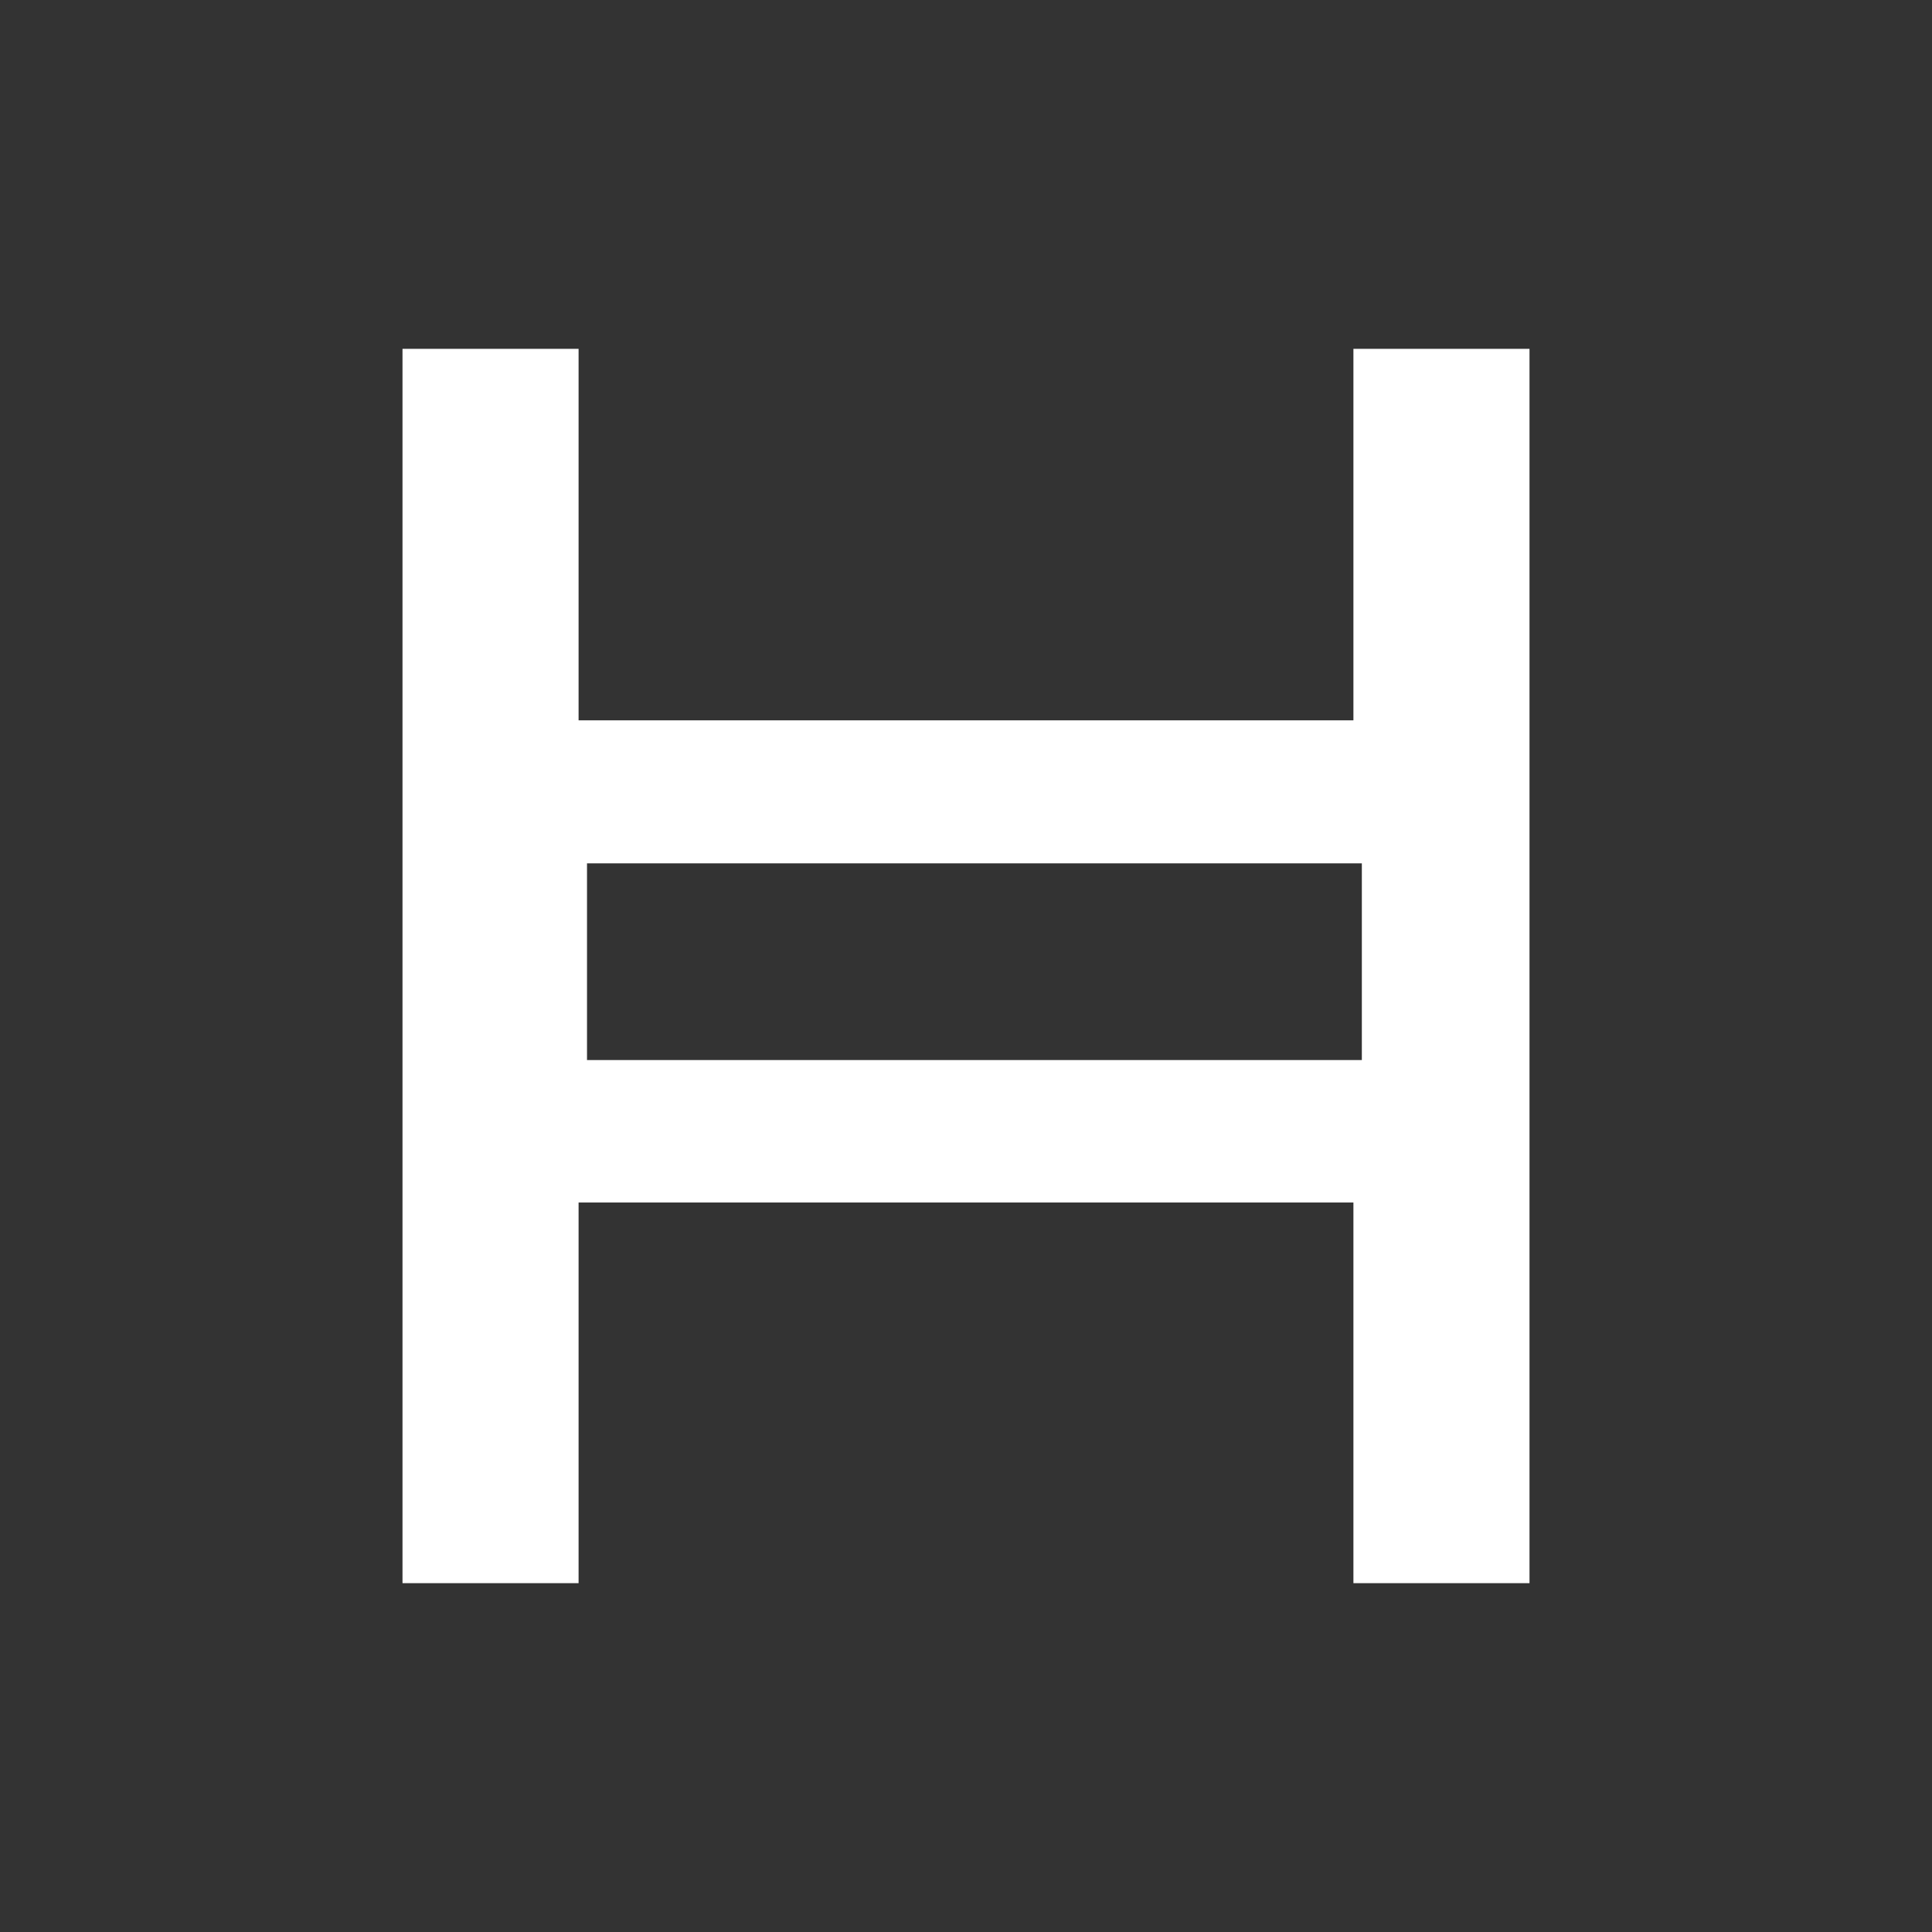 <svg width="72" height="72" viewBox="0 0 72 72" fill="none" xmlns="http://www.w3.org/2000/svg">
<rect x="0" y="0" width="72" height="72" fill="#333333" stroke="none"/>
<path d="M57 59H50.438V44.814H21.562V59H15V13H21.562V26.845H50.438V13H57V59ZM21.876 39.505H50.752V32.175H21.876V39.505Z" fill="white"/>
</svg>
